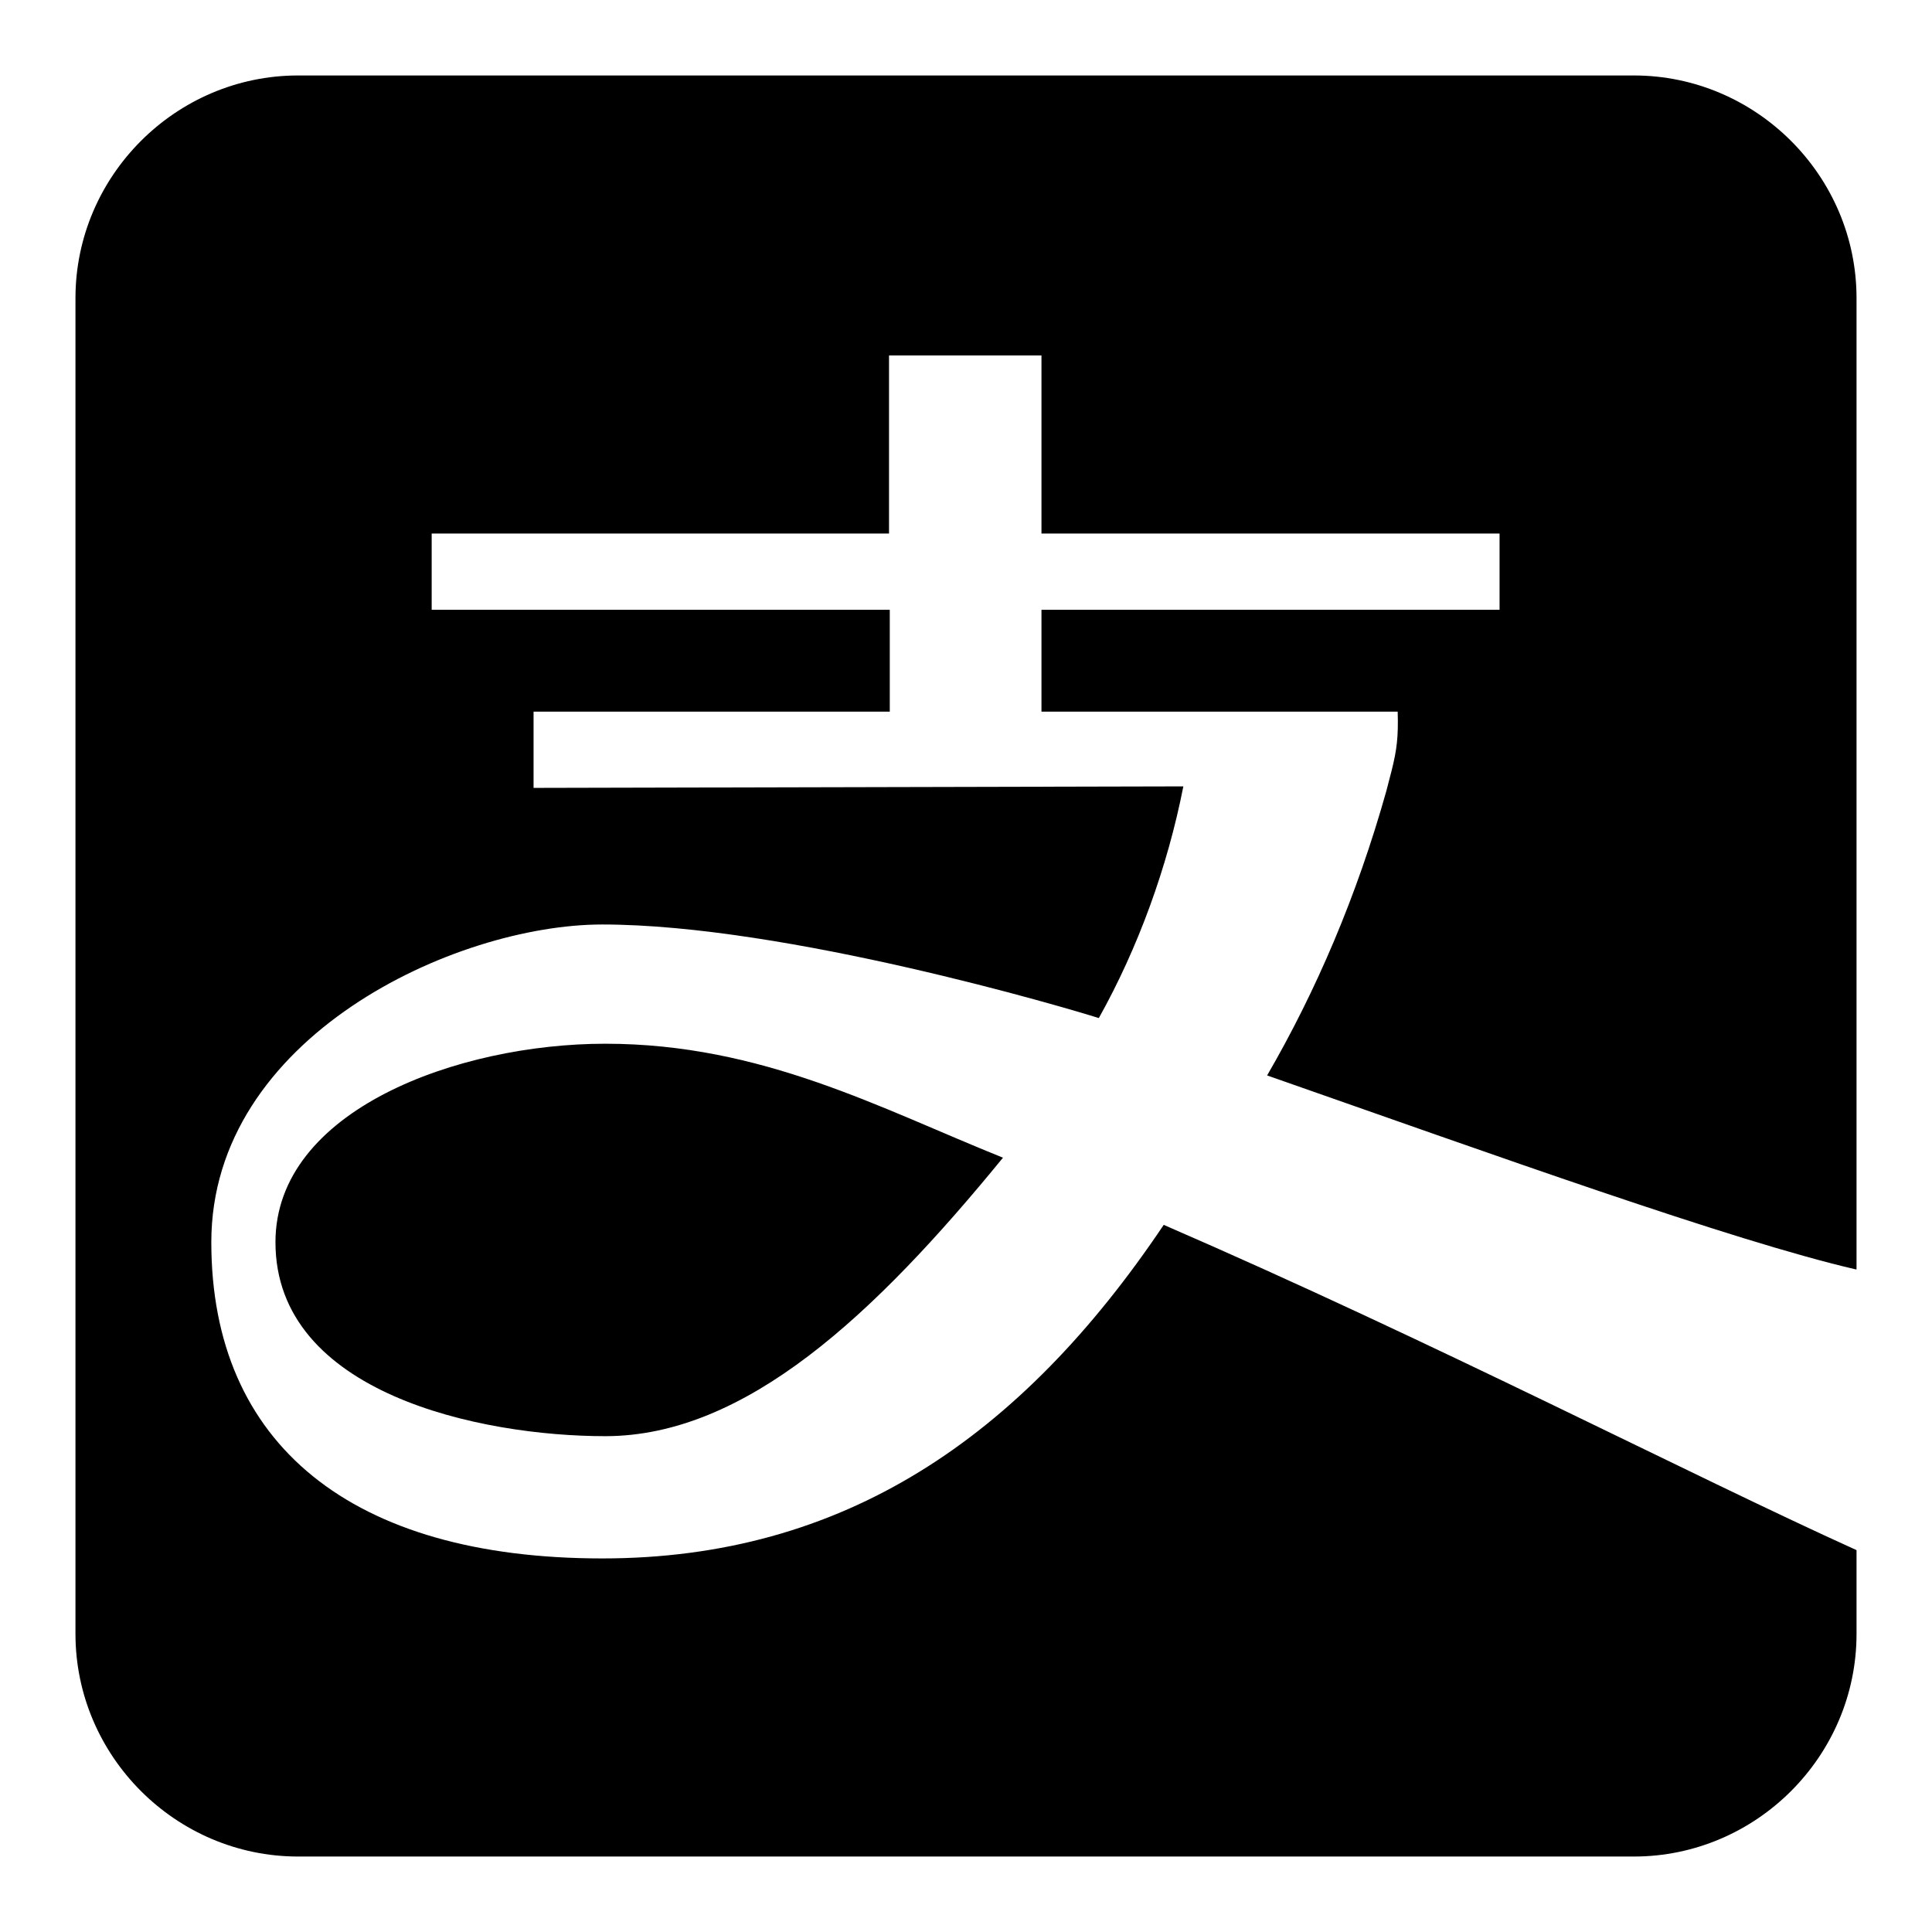 <?xml version="1.0" encoding="utf-8"?>
<!-- Svg Vector Icons : http://www.onlinewebfonts.com/icon -->
<!DOCTYPE svg PUBLIC "-//W3C//DTD SVG 1.1//EN" "http://www.w3.org/Graphics/SVG/1.1/DTD/svg11.dtd">
<svg version="1.1" xmlns="http://www.w3.org/2000/svg" xmlns:xlink="http://www.w3.org/1999/xlink" x="0px" y="0px" viewBox="0 0 256 256" enable-background="new 0 0 256 256" xml:space="preserve">
<g><g><path fill="#000000" d="M216.5,246h-177C23.3,246,10,232.7,10,216.5v-177C10,23.3,23.3,10,39.5,10h177c16.2,0,29.5,13.3,29.5,29.5v177C246,232.7,232.7,246,216.5,246z M245.9,168.2c-16.4-3.8-48-15.2-78-25.7c6.5-11.2,11.9-23.8,15.8-37.7l0.7-2.7c0.7-2.8,0.9-4.5,0.8-7.8h-47.2V80.8h60.7V70.7h-60.7V47.1h-20.2v23.6H57.2v10.1h60.7v13.5H70.7v10.1l86.1-0.2c-2.1,10.7-6,21.4-11.2,30.7c-4.1-1.3-41.5-12.4-65.8-12.4c-19.5,0-51.8,14.9-51.8,42.1c0,26.8,18.6,41.9,51.8,41.9c31.9,0,55.4-15.9,74.4-44.2c36.2,15.7,69.7,33.1,91.8,43.1V168.2L245.9,168.2z M80.2,190.3c-16.4,0-43.7-5.6-43.7-25.7c0-17.5,24.2-26.3,43.7-26.3c20.8,0,36.5,8.6,52.7,15.1C115.9,174.2,98.8,190.3,80.2,190.3z"/></g></g>
</svg>